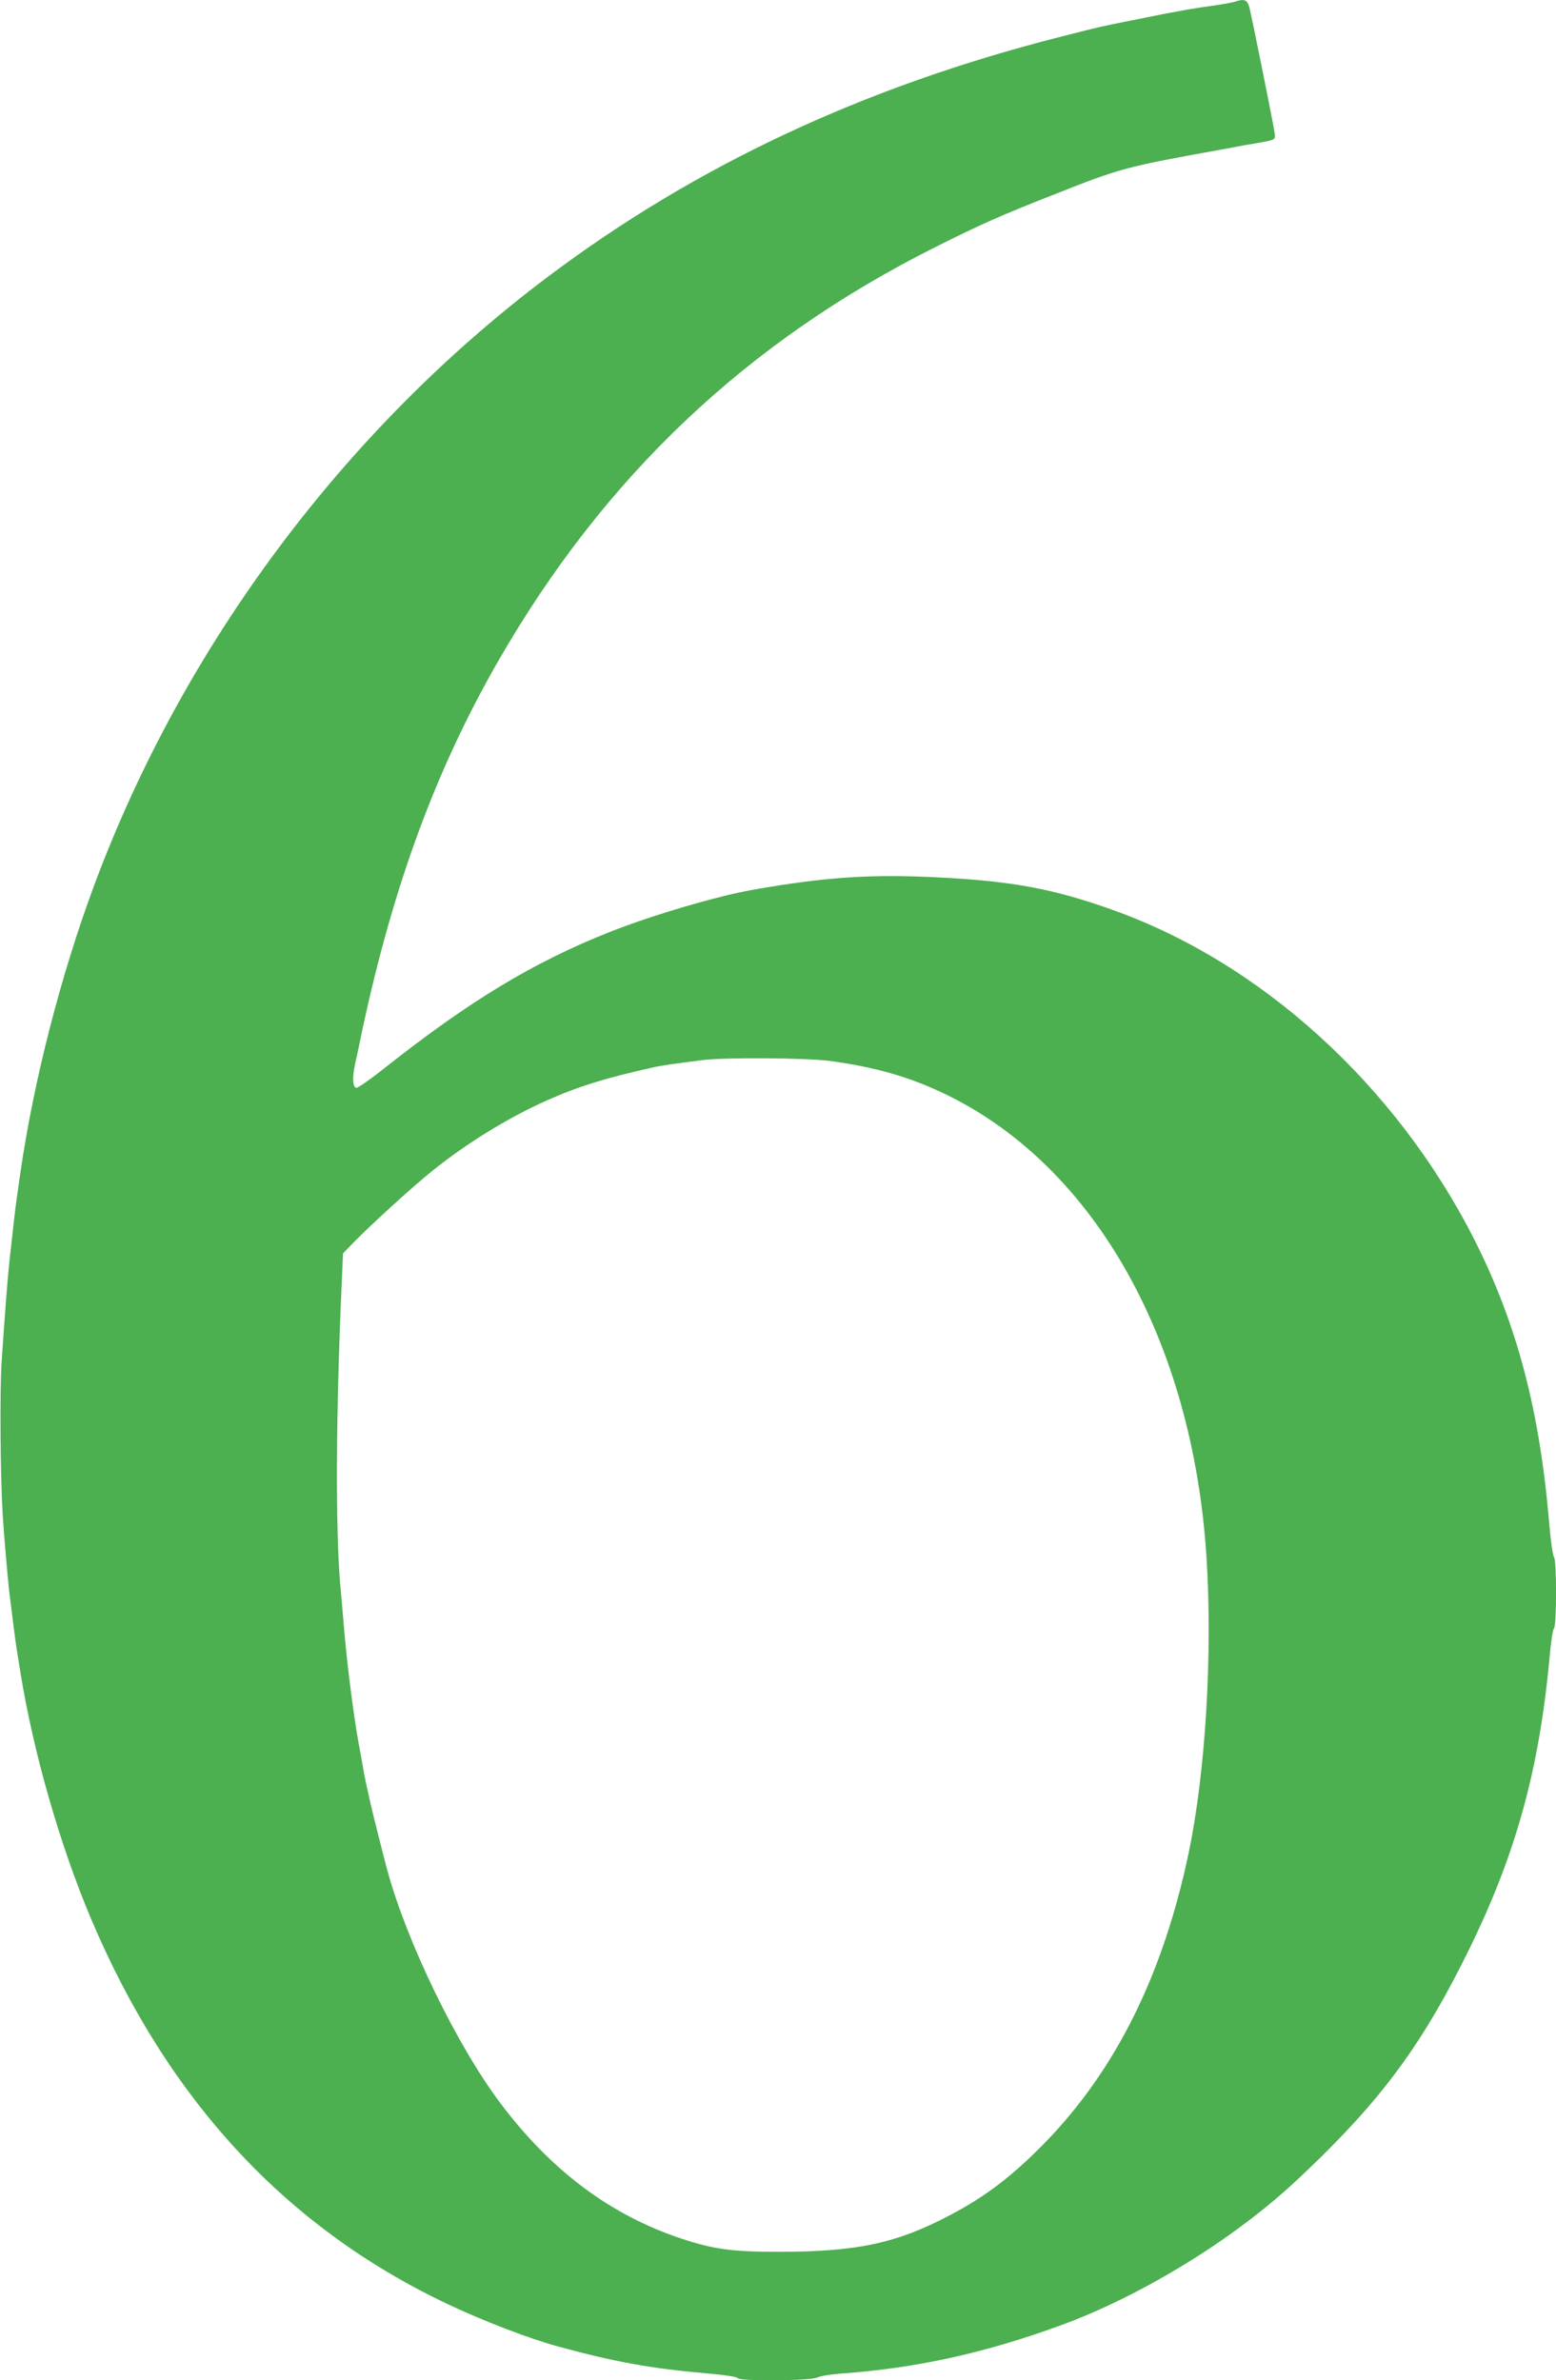 <?xml version="1.0" standalone="no"?>
<!DOCTYPE svg PUBLIC "-//W3C//DTD SVG 20010904//EN"
 "http://www.w3.org/TR/2001/REC-SVG-20010904/DTD/svg10.dtd">
<svg version="1.0" xmlns="http://www.w3.org/2000/svg"
 width="837pt" height="1280pt" viewBox="0 0 837 1280"
 preserveAspectRatio="xMidYMid meet">
<g transform="translate(0,1280) scale(0.1,-0.1)"
fill="#4caf50" stroke="none">
<path d="M6640 12790 c-14 -4 -63 -13 -110 -20 -47 -6 -110 -16 -140 -21 -131
-24 -168 -31 -210 -40 -25 -5 -81 -17 -125 -25 -44 -9 -98 -20 -120 -25 -22
-4 -130 -31 -239 -59 -1054 -269 -1958 -693 -2751 -1290 -1093 -822 -1960
-1985 -2438 -3270 -179 -481 -326 -1053 -397 -1545 -6 -44 -15 -107 -20 -140
-8 -56 -17 -133 -40 -345 -10 -94 -23 -265 -41 -530 -11 -160 -7 -628 6 -835
8 -121 26 -327 35 -408 22 -178 32 -255 40 -307 5 -30 14 -86 20 -125 70 -432
213 -930 381 -1327 410 -967 1042 -1652 1906 -2064 194 -93 452 -192 608 -234
309 -84 501 -118 800 -144 95 -8 161 -19 163 -25 6 -18 391 -15 428 3 16 8 72
17 124 21 405 28 781 111 1195 263 316 116 686 321 985 547 152 115 244 196
414 363 347 343 551 627 781 1093 258 522 384 978 440 1582 7 82 18 154 24
160 15 15 15 369 0 384 -6 6 -17 84 -25 174 -51 613 -174 1079 -403 1532 -423
834 -1151 1495 -1961 1779 -309 109 -527 149 -913 169 -373 19 -613 3 -1007
-66 -197 -35 -542 -137 -770 -227 -411 -163 -755 -371 -1210 -731 -74 -59
-143 -107 -152 -107 -21 0 -24 53 -8 128 6 26 15 67 20 92 168 821 402 1469
750 2075 572 994 1338 1719 2355 2228 244 122 347 168 635 281 361 143 380
148 923 246 61 12 139 26 172 31 101 18 97 16 90 62 -11 70 -124 629 -135 670
-12 39 -27 45 -80 27z m-2181 -5695 c253 -34 437 -87 636 -184 796 -390 1321
-1325 1395 -2486 33 -521 -5 -1155 -96 -1590 -137 -652 -390 -1163 -769 -1554
-176 -181 -322 -293 -517 -395 -286 -151 -499 -196 -921 -196 -251 0 -350 14
-522 71 -382 127 -701 366 -973 728 -233 309 -503 865 -608 1251 -21 77 -81
315 -94 375 -6 28 -15 68 -20 90 -5 22 -14 69 -20 105 -6 36 -15 85 -20 110
-27 146 -64 436 -79 620 -6 69 -15 177 -21 240 -26 307 -23 935 9 1637 l6 142
50 52 c96 99 331 313 429 391 188 151 406 285 613 378 172 77 321 123 578 180
38 9 121 21 265 39 116 15 554 12 679 -4z"/>
</g>
</svg>
